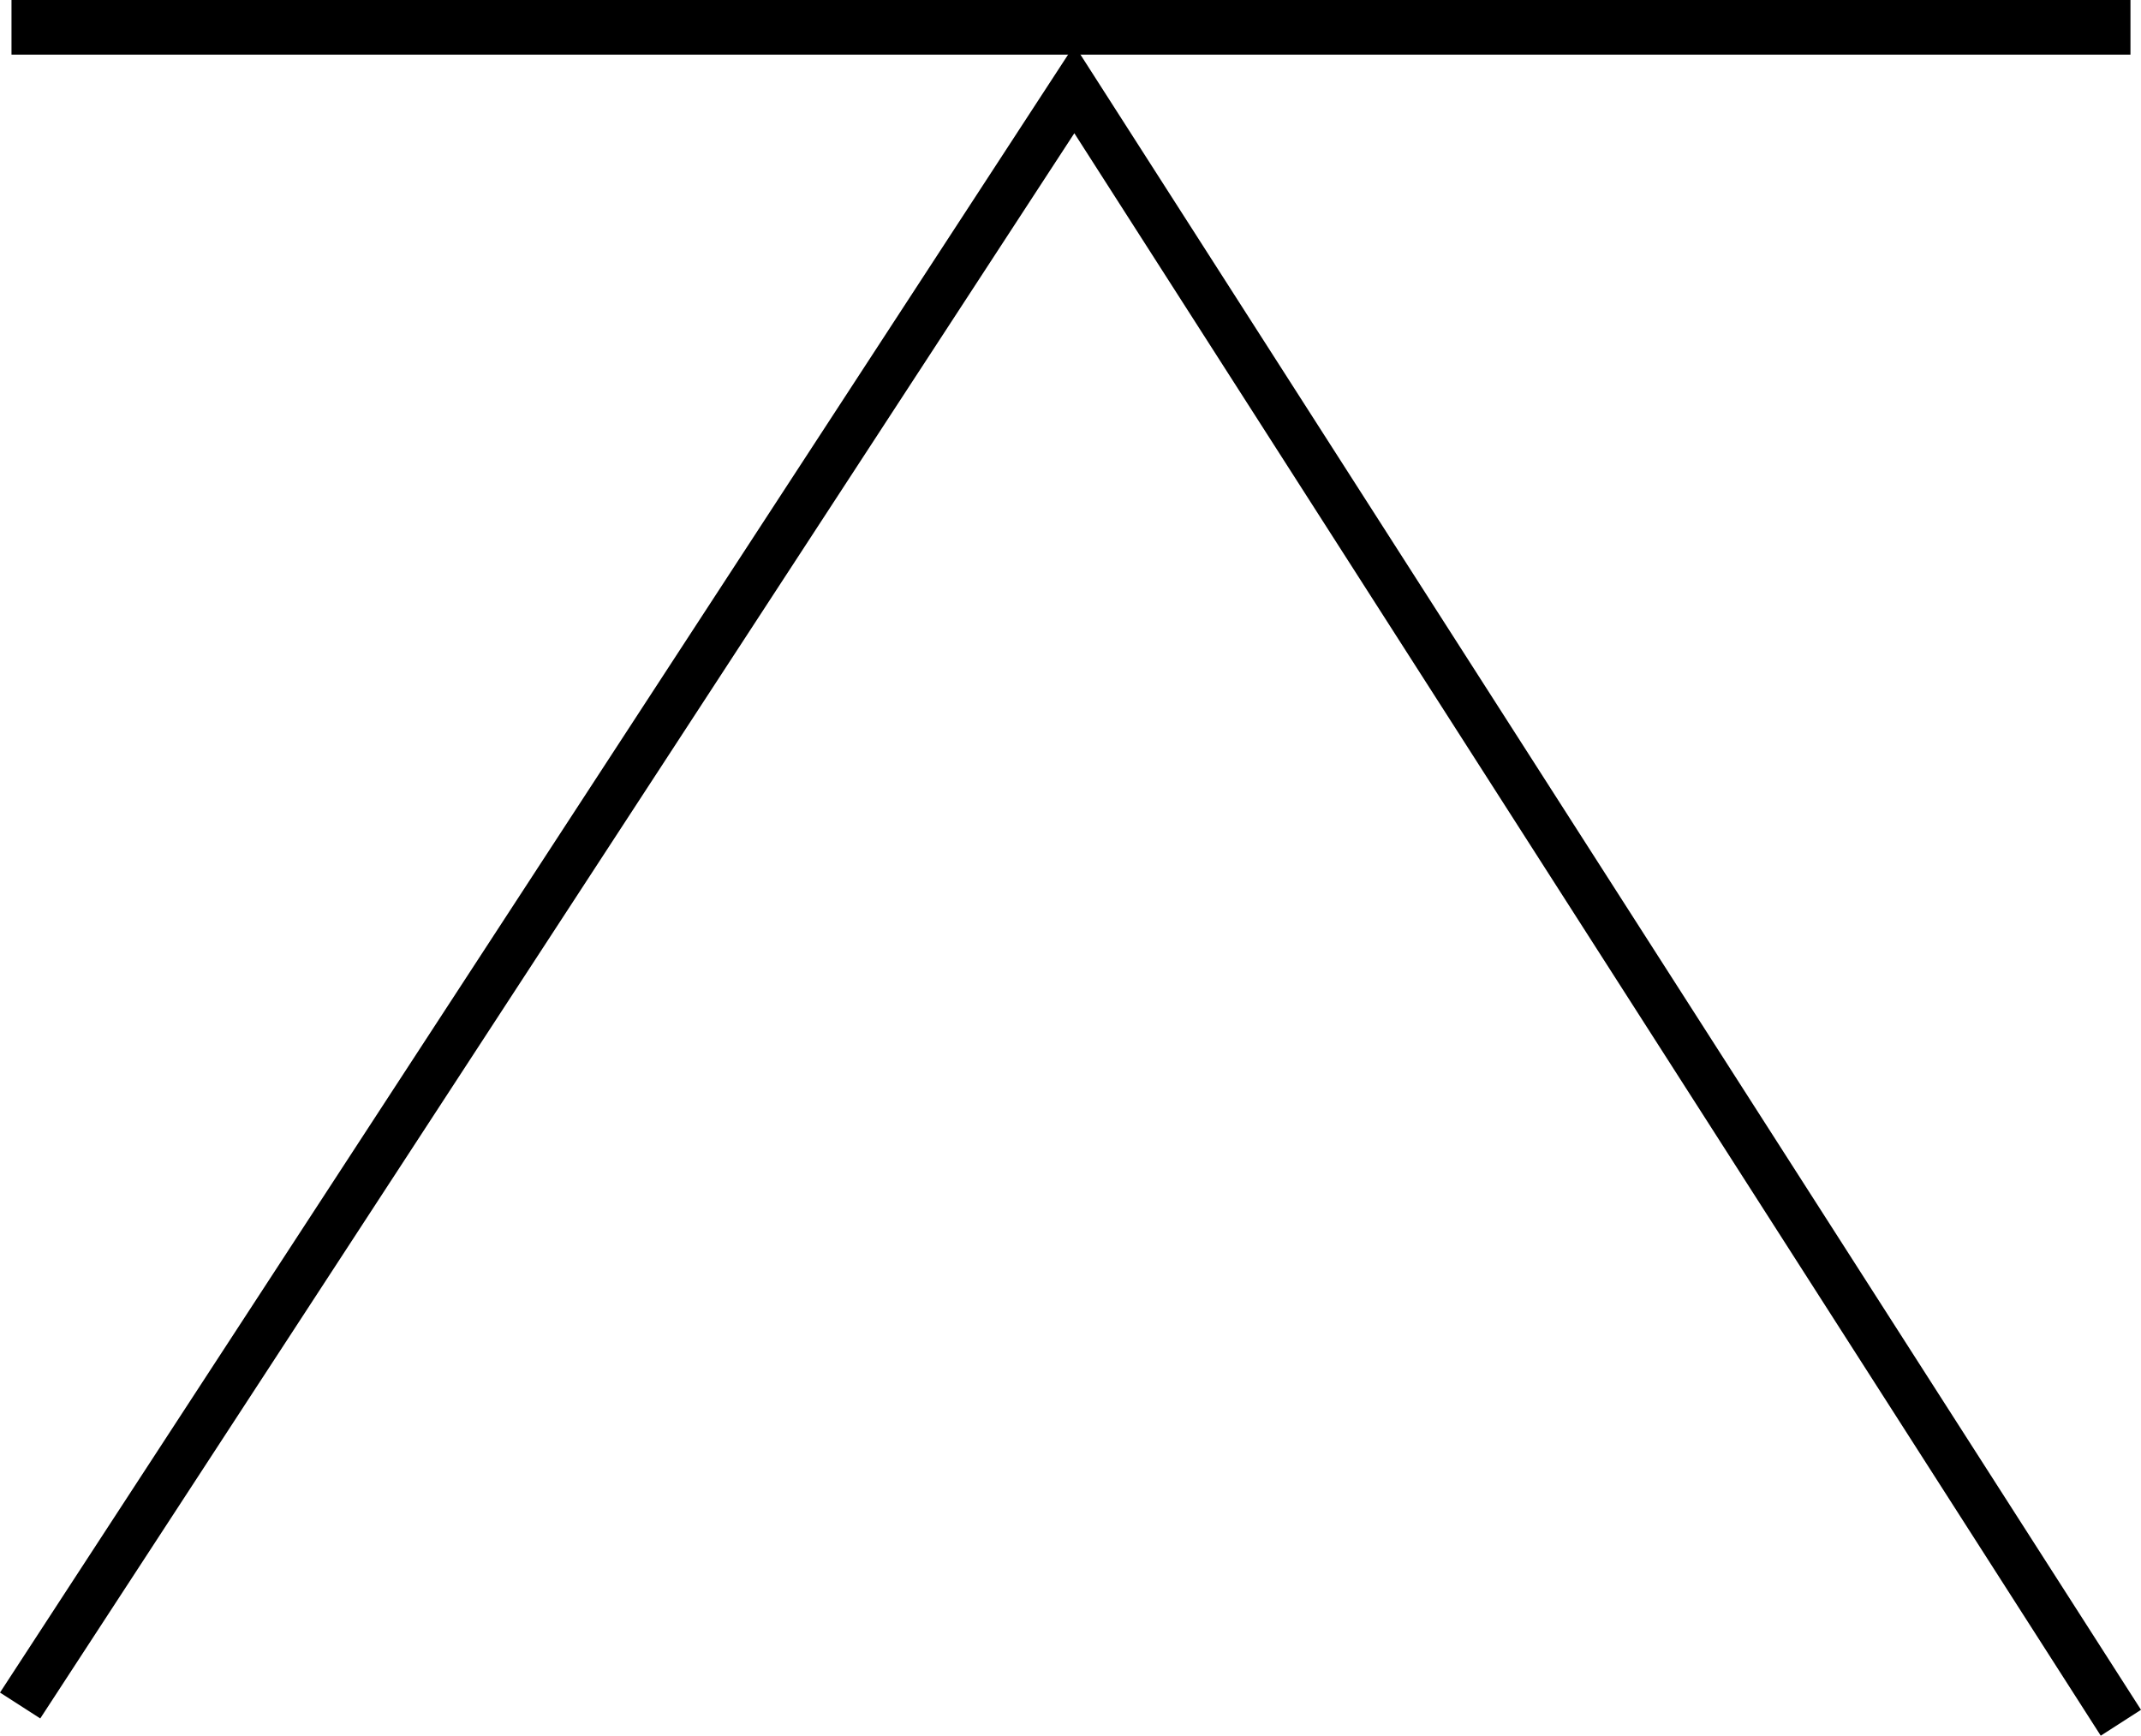 <?xml version="1.0" encoding="UTF-8"?><svg xmlns="http://www.w3.org/2000/svg" viewBox="0 0 22.34 18.11"><g id="a"/><g id="b"><g id="c"><g><path d="M.12,.57V0H22.23V.57H.12Z"/><polygon points="21.92 18.11 11.21 1.39 .42 17.93 0 17.66 11.21 .47 22.34 17.84 21.92 18.11"/></g></g></g></svg>